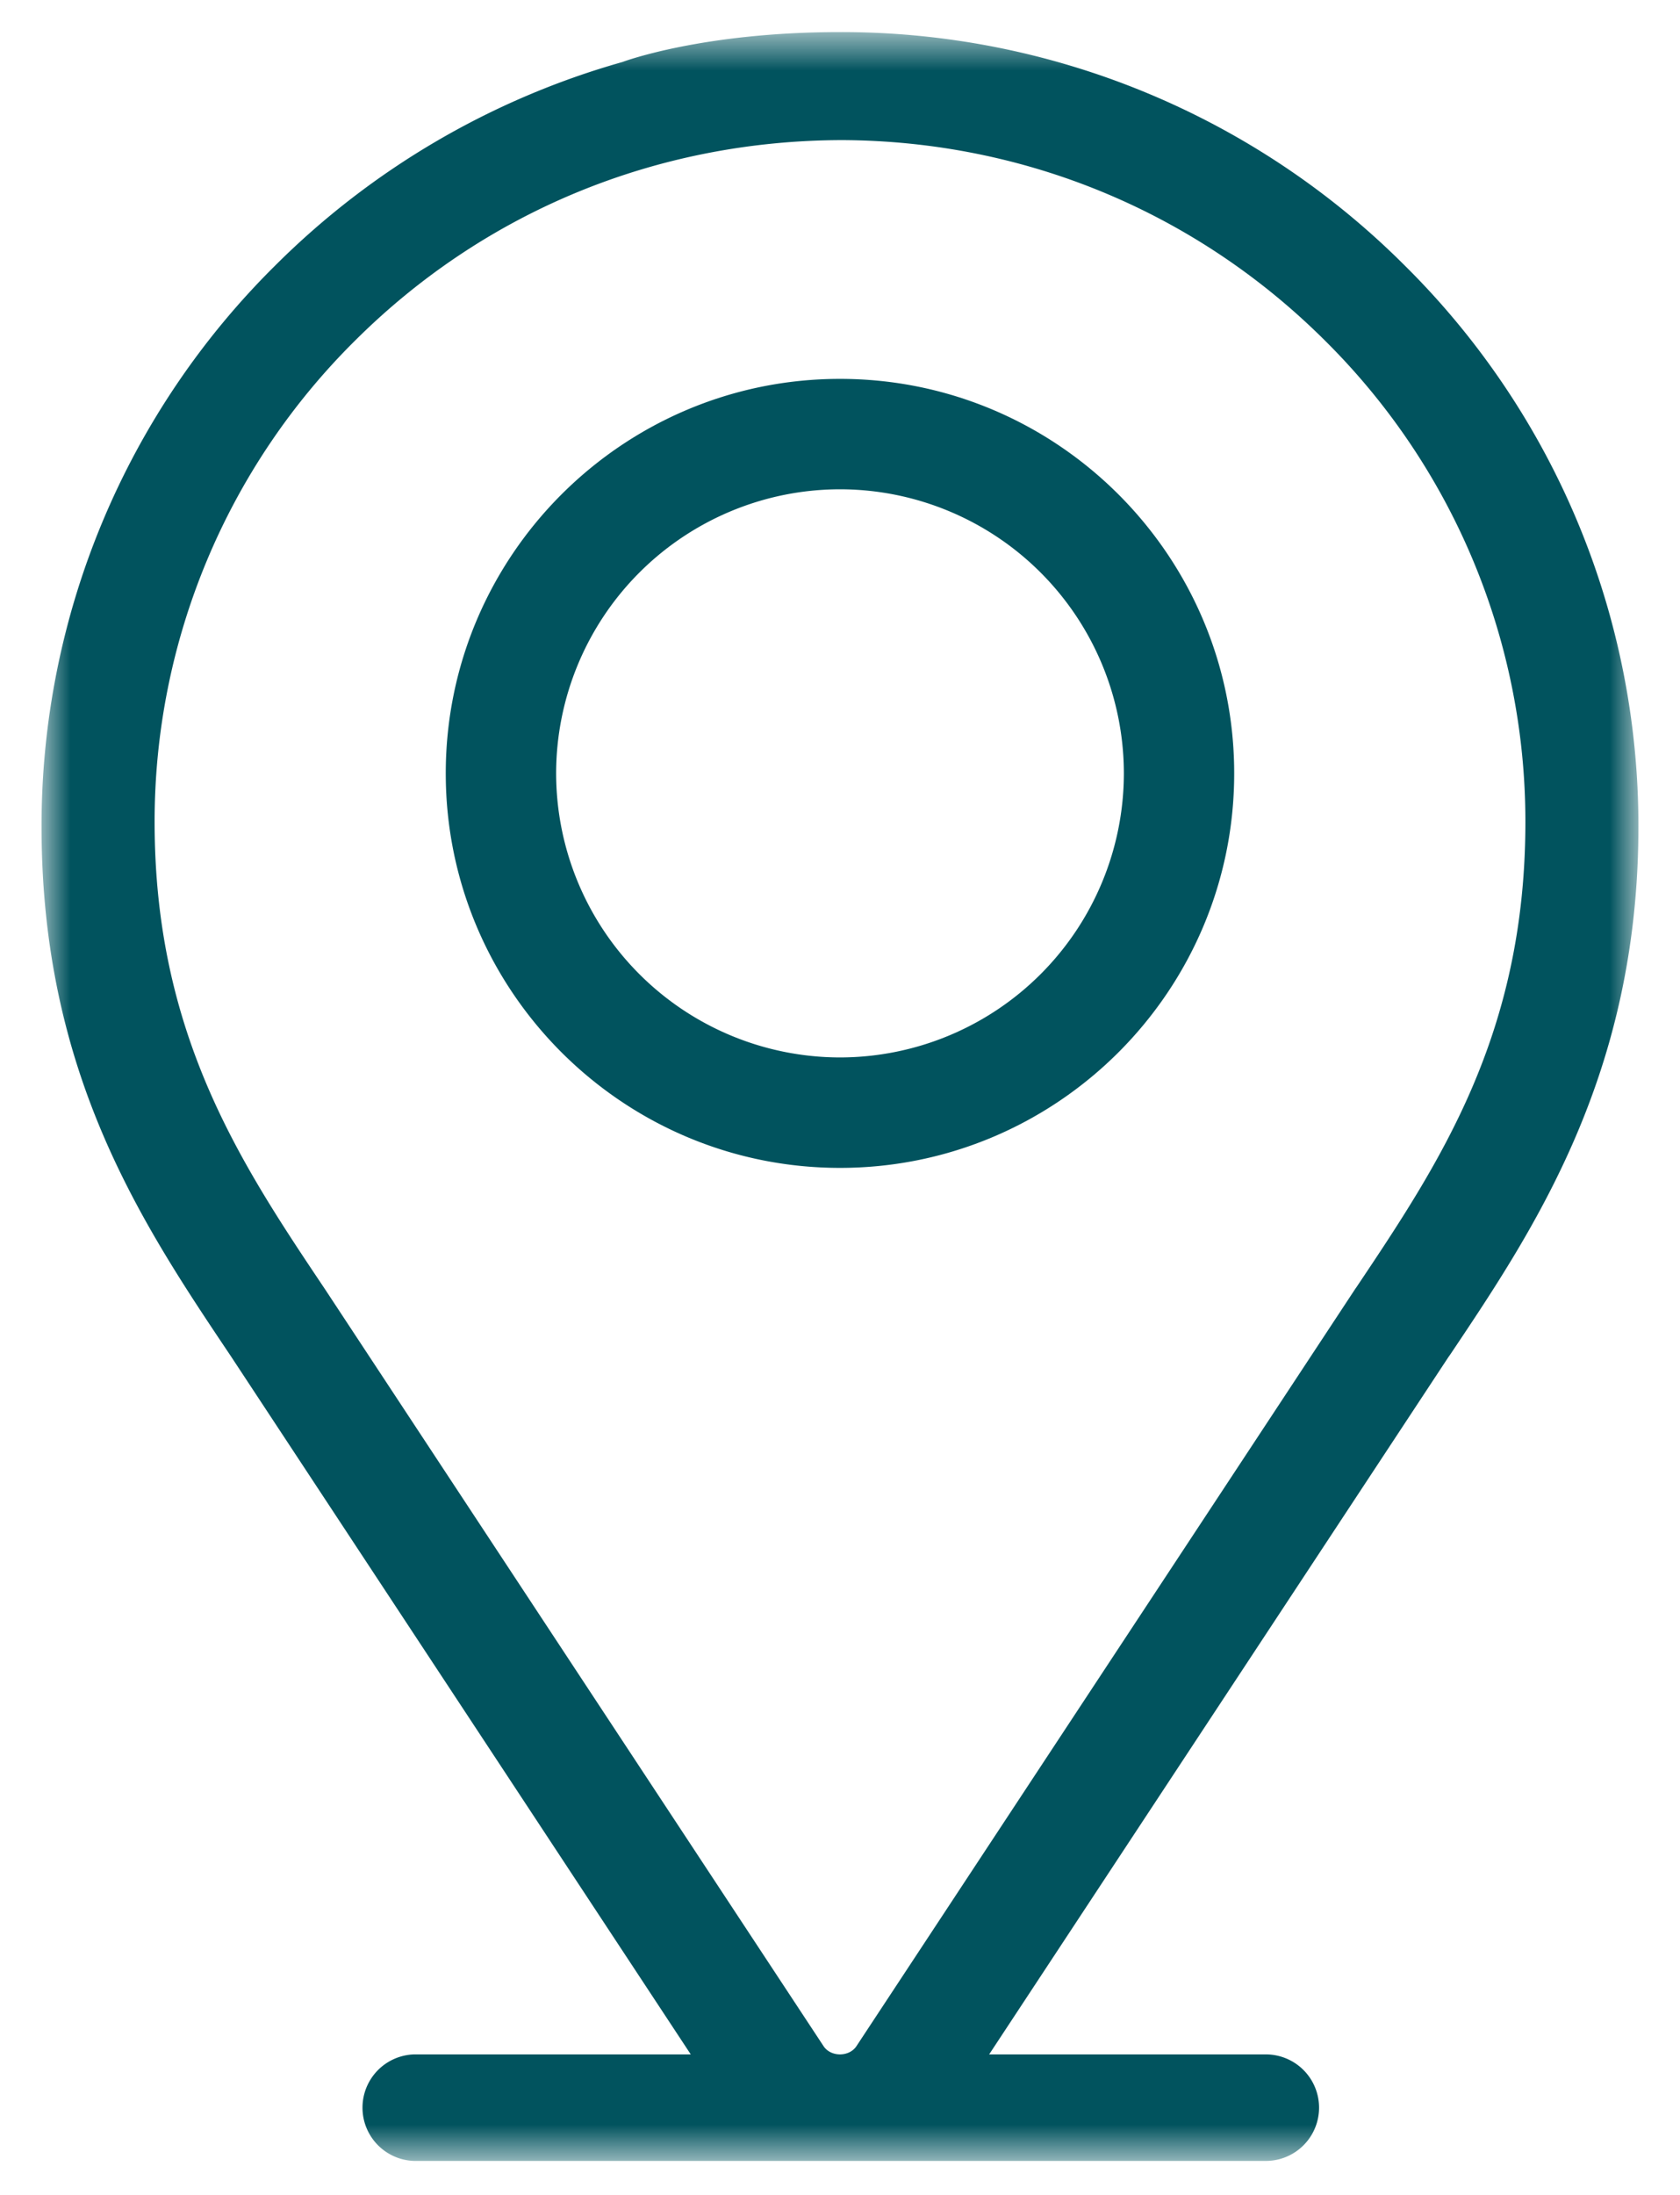 <svg width="36" height="47" fill="none" xmlns="http://www.w3.org/2000/svg"><mask id="a" style="mask-type:alpha" maskUnits="userSpaceOnUse" x="0" y="0" width="36" height="47"><path fill-rule="evenodd" clip-rule="evenodd" d="M.89.688h34.22v45.584H.89V.688z" fill="#fff"/></mask><g mask="url(#a)"><path fill-rule="evenodd" clip-rule="evenodd" d="M29.055 27.578L18.346 43.824c-.158.222-.533.223-.692 0L6.966 27.608C5.17 24.93 3.313 22.16 3.313 17.603a14.487 14.487 0 014.306-10.32C10.393 4.526 14.08 3.005 18.057 3c3.9.02 7.566 1.54 10.324 4.282a14.488 14.488 0 014.306 10.32c0 4.56-1.848 7.316-3.631 9.977zm-1.93 18.694a1.14 1.14 0 100-2.281h-5.929l9.837-14.925.052-.074c1.793-2.674 4.024-6.001 4.024-11.291a16.87 16.87 0 00-5.017-12.025A17.066 17.066 0 0018.002.687H18c-2.925 0-4.613.622-4.66.64a17.147 17.147 0 00-7.433 4.349A16.876 16.876 0 00.89 17.702c0 5.29 2.151 8.498 4.055 11.335l9.857 14.954H8.875a1.141 1.141 0 000 2.281h18.25z" fill="#01535E"/></g><path fill-rule="evenodd" clip-rule="evenodd" d="M18 22.643a6.09 6.09 0 01-6.083-6.083A6.09 6.09 0 0118 10.477a6.09 6.09 0 016.083 6.083A6.09 6.09 0 0118 22.643m0-14.53c-4.658 0-8.448 3.79-8.448 8.447 0 4.658 3.79 8.448 8.448 8.448s8.447-3.79 8.447-8.448S22.657 8.113 18 8.113" fill="#01535E"/></svg>